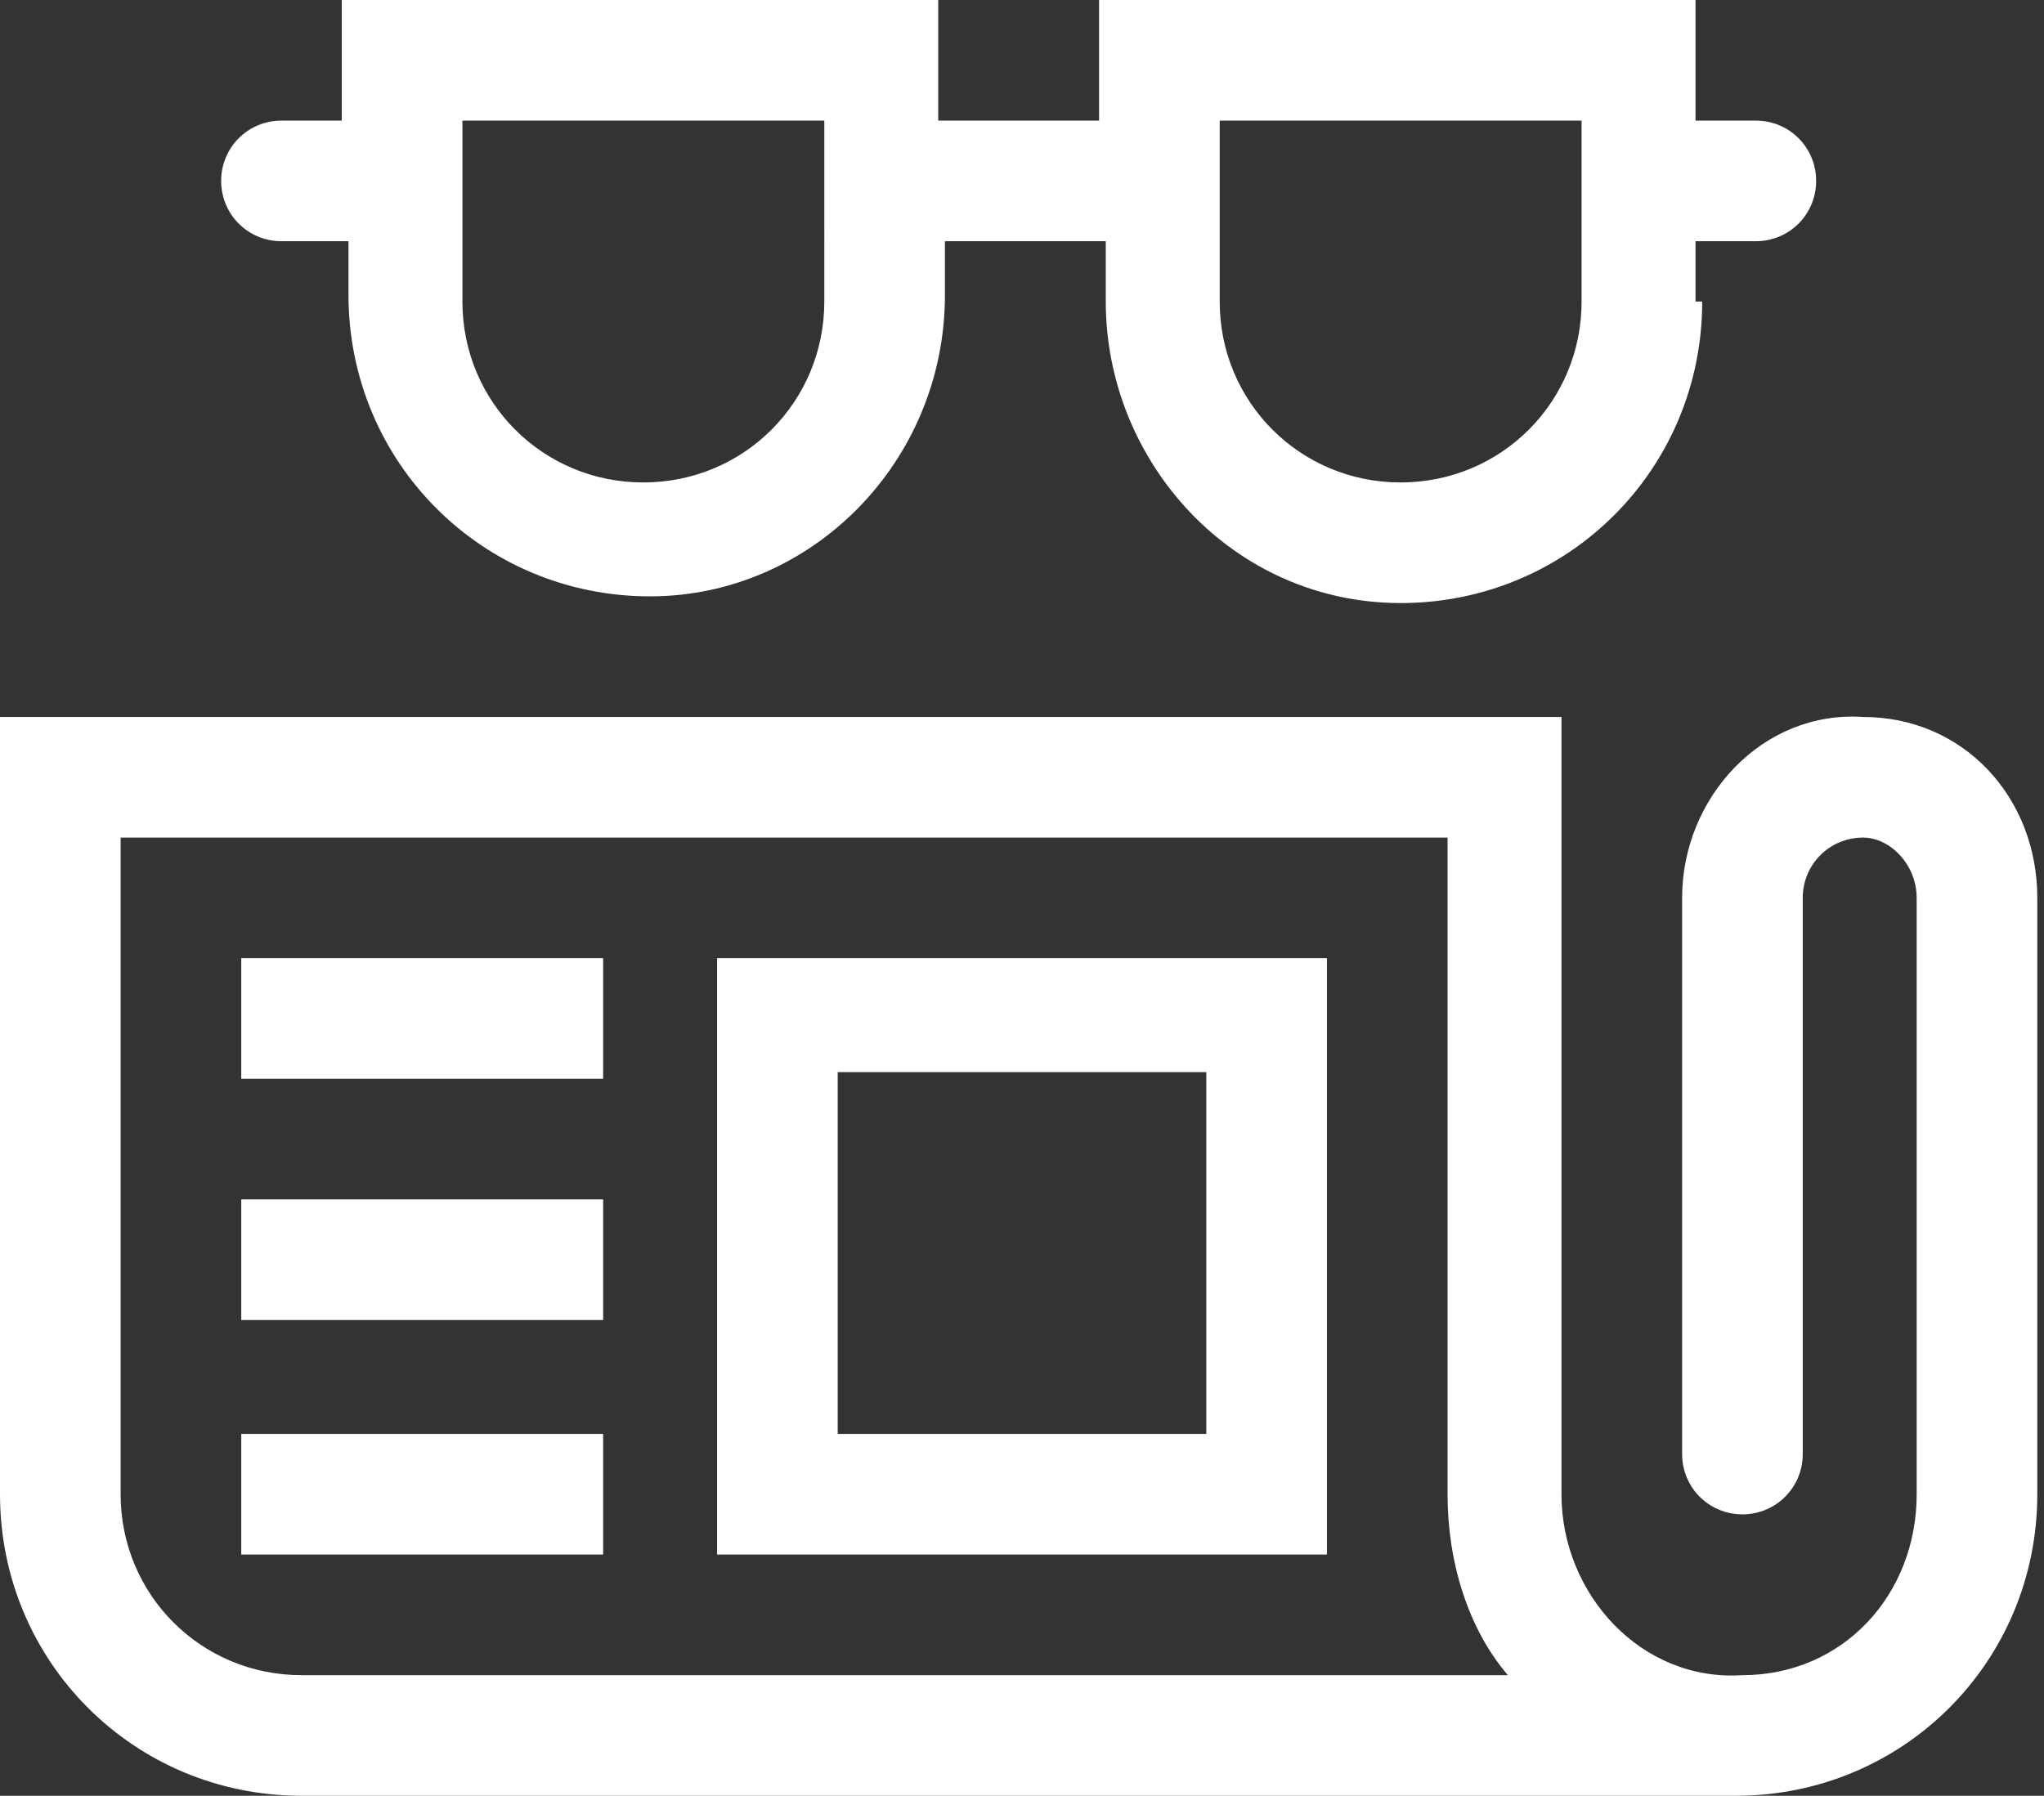 <?xml version="1.0" encoding="utf-8"?>
<!-- Generator: Adobe Illustrator 22.1.0, SVG Export Plug-In . SVG Version: 6.00 Build 0)  -->
<svg version="1.1" id="Calque_1" xmlns="http://www.w3.org/2000/svg" xmlns:xlink="http://www.w3.org/1999/xlink" x="0px" y="0px"
	 viewBox="0 0 30.5 26.8" style="enable-background:new 0 0 30.5 26.8;" xml:space="preserve">
<rect x="0" y="0" width="30.5" height="26.8" fill="#333333" stroke="none"/>
<style type="text/css">
	.st0{fill:#FFFFFF;}
</style>
<g>
	<path class="st0" d="M12.5,21.4H18v-5.4h-5.5V21.4z M10.7,14.3h9.1v8.9h-9.1V14.3z"/>
	<rect x="3.6" y="14.3" class="st0" width="5.4" height="1.8"/>
	<rect x="3.6" y="17.9" class="st0" width="5.4" height="1.8"/>
	<rect x="3.6" y="21.4" class="st0" width="5.4" height="1.8"/>
	<g>
		<path class="st0" d="M1.8,22.3C1.8,23.8,3,25,4.5,25h18c-0.6-0.7-0.9-1.7-0.9-2.7v-9.8H1.8V22.3z M23.3,10.7v11.6
			c0,1.5,1.2,2.8,2.7,2.7c1.5,0,2.6-1.2,2.6-2.7v-8.9c0-0.5-0.4-0.9-0.8-0.9c-0.5,0-0.9,0.4-0.9,0.9v8.3c0,0.5-0.4,0.9-0.9,0.9
			c-0.5,0-0.9-0.4-0.9-0.9v-8.3c0-1.5,1.2-2.8,2.7-2.7c1.5,0,2.6,1.2,2.6,2.7v8.9c0,2.5-2,4.5-4.5,4.5H4.5c-2.5,0-4.5-2-4.5-4.5
			V10.7H23.3z"/>
		<path class="st0" d="M23.6,1.8h-5.4v2.7c0,1.5,1.2,2.7,2.7,2.7c1.5,0,2.7-1.2,2.7-2.7V1.8z M12.3,1.8H6.9v2.7
			c0,1.5,1.2,2.7,2.7,2.7s2.7-1.2,2.7-2.7V1.8z M25.4,4.5c0,2.5-2,4.5-4.5,4.5c-2.5,0-4.4-2.1-4.4-4.5V3.6h-2.4v0.8
			c0,2.5-2,4.5-4.4,4.5c-2.5,0-4.5-2-4.5-4.5V3.6H4.2c-0.5,0-0.9-0.4-0.9-0.9c0-0.5,0.4-0.9,0.9-0.9h0.9V0h8.9v1.8h2.4V0h8.9v1.8
			h0.9c0.5,0,0.9,0.4,0.9,0.9c0,0.5-0.4,0.9-0.9,0.9h-0.9V4.5z"/>
	</g>
</g>
<g>
</g>
<g>
</g>
<g>
</g>
<g>
</g>
<g>
</g>
<g>
</g>
</svg>
